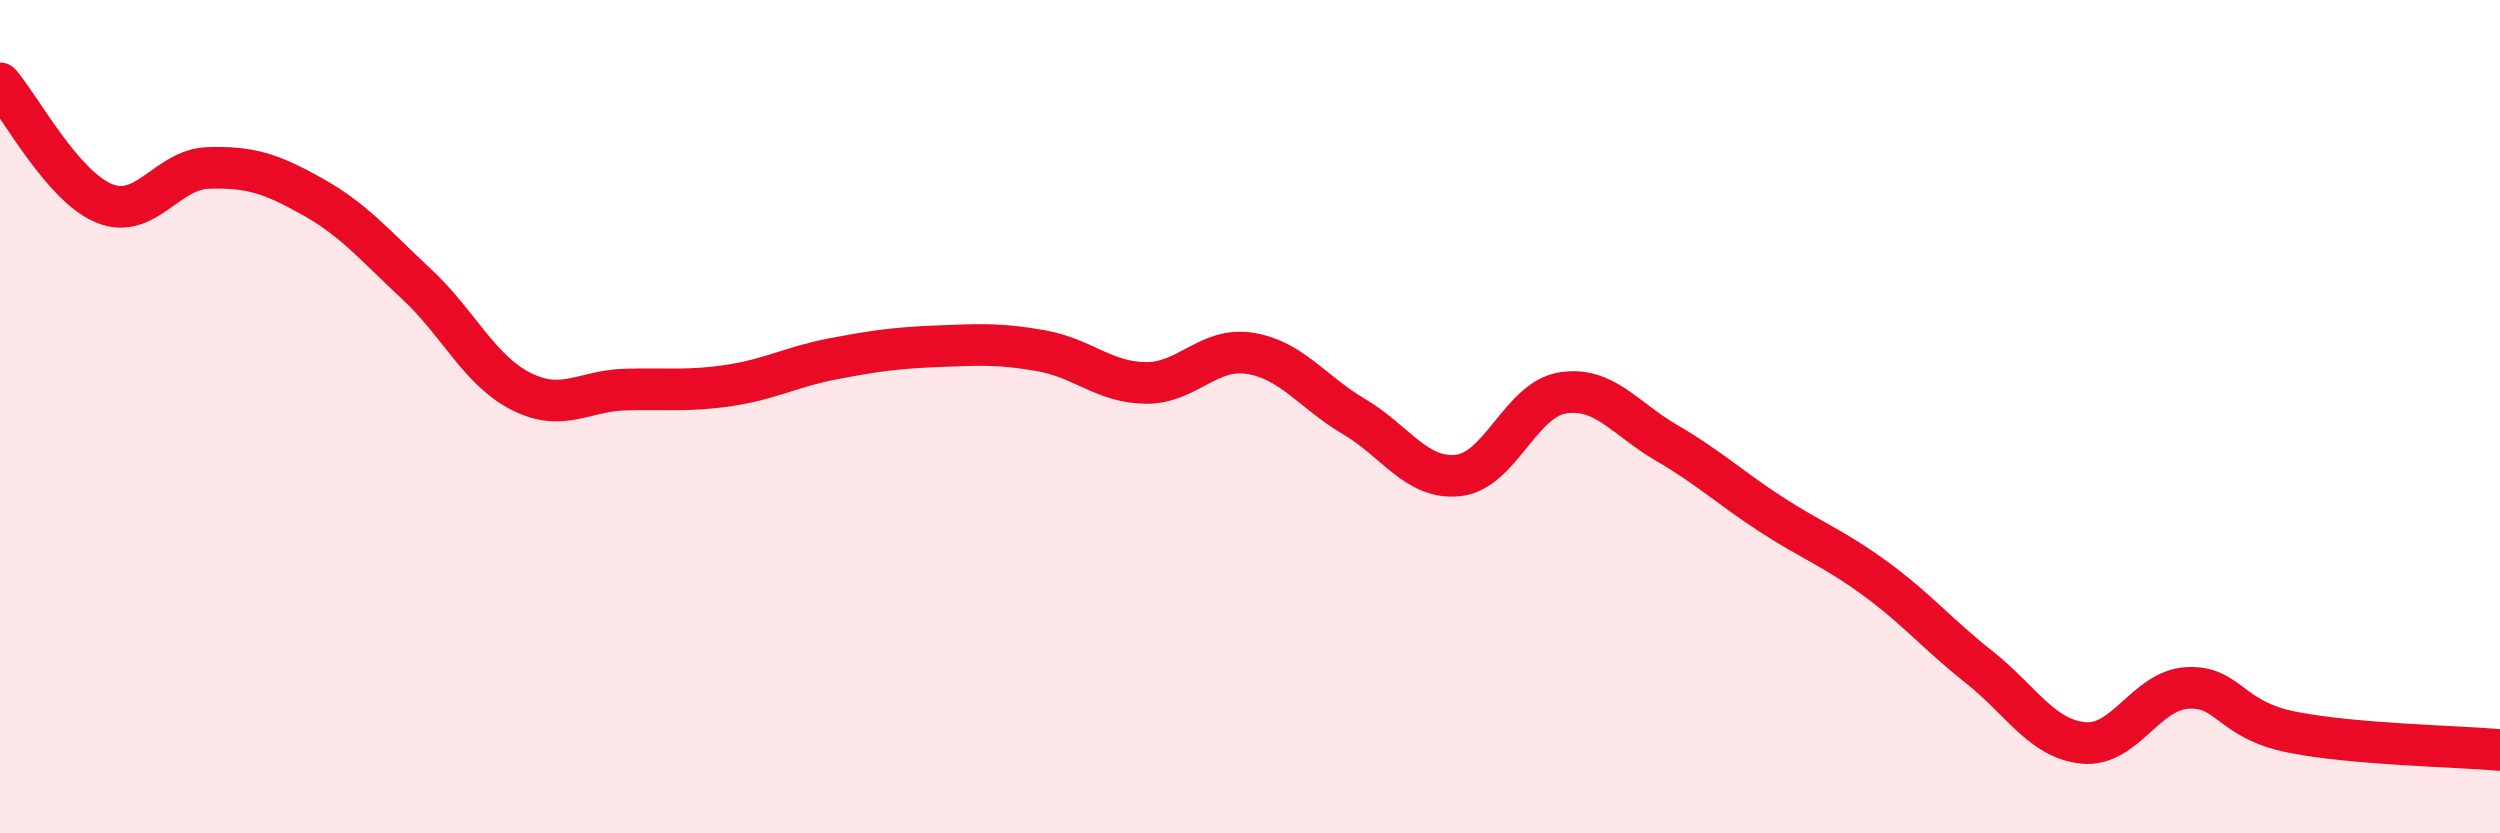 
    <svg width="60" height="20" viewBox="0 0 60 20" xmlns="http://www.w3.org/2000/svg">
      <path
        d="M 0,2 C 0.5,2.58 1.5,4.47 2.5,4.88 C 3.5,5.29 4,4.06 5,4.03 C 6,4 6.5,4.16 7.5,4.72 C 8.5,5.28 9,5.89 10,6.82 C 11,7.75 11.5,8.88 12.5,9.39 C 13.5,9.9 14,9.38 15,9.35 C 16,9.32 16.5,9.4 17.5,9.25 C 18.5,9.1 19,8.8 20,8.61 C 21,8.42 21.5,8.35 22.5,8.31 C 23.5,8.27 24,8.24 25,8.42 C 26,8.6 26.5,9.18 27.5,9.19 C 28.5,9.2 29,8.32 30,8.48 C 31,8.64 31.5,9.41 32.5,10 C 33.5,10.59 34,11.52 35,11.41 C 36,11.3 36.5,9.59 37.5,9.43 C 38.5,9.27 39,10.05 40,10.63 C 41,11.21 41.5,11.69 42.5,12.34 C 43.5,12.99 44,13.15 45,13.88 C 46,14.61 46.5,15.22 47.5,16.01 C 48.5,16.8 49,17.73 50,17.83 C 51,17.93 51.5,16.56 52.5,16.51 C 53.5,16.46 53.5,17.27 55,17.57 C 56.5,17.87 59,17.91 60,18L60 20L0 20Z"
        fill="#EB0A25"
        opacity="0.1"
        stroke-linecap="round"
        stroke-linejoin="round"
      />
      <path
        d="M 0,2 C 0.5,2.58 1.5,4.47 2.5,4.88 C 3.5,5.29 4,4.06 5,4.03 C 6,4 6.5,4.16 7.5,4.72 C 8.5,5.28 9,5.89 10,6.82 C 11,7.75 11.5,8.88 12.5,9.39 C 13.5,9.9 14,9.38 15,9.35 C 16,9.32 16.5,9.4 17.5,9.25 C 18.5,9.1 19,8.8 20,8.61 C 21,8.42 21.5,8.35 22.5,8.31 C 23.5,8.27 24,8.24 25,8.42 C 26,8.6 26.5,9.18 27.5,9.19 C 28.5,9.2 29,8.32 30,8.48 C 31,8.64 31.5,9.41 32.5,10 C 33.5,10.59 34,11.52 35,11.41 C 36,11.3 36.5,9.59 37.5,9.43 C 38.5,9.27 39,10.05 40,10.63 C 41,11.21 41.5,11.69 42.5,12.34 C 43.5,12.99 44,13.15 45,13.88 C 46,14.61 46.5,15.22 47.5,16.01 C 48.5,16.8 49,17.73 50,17.83 C 51,17.93 51.5,16.56 52.5,16.51 C 53.5,16.46 53.5,17.27 55,17.57 C 56.5,17.87 59,17.91 60,18"
        stroke="#EB0A25"
        stroke-width="1"
        fill="none"
        stroke-linecap="round"
        stroke-linejoin="round"
      />
    </svg>
  